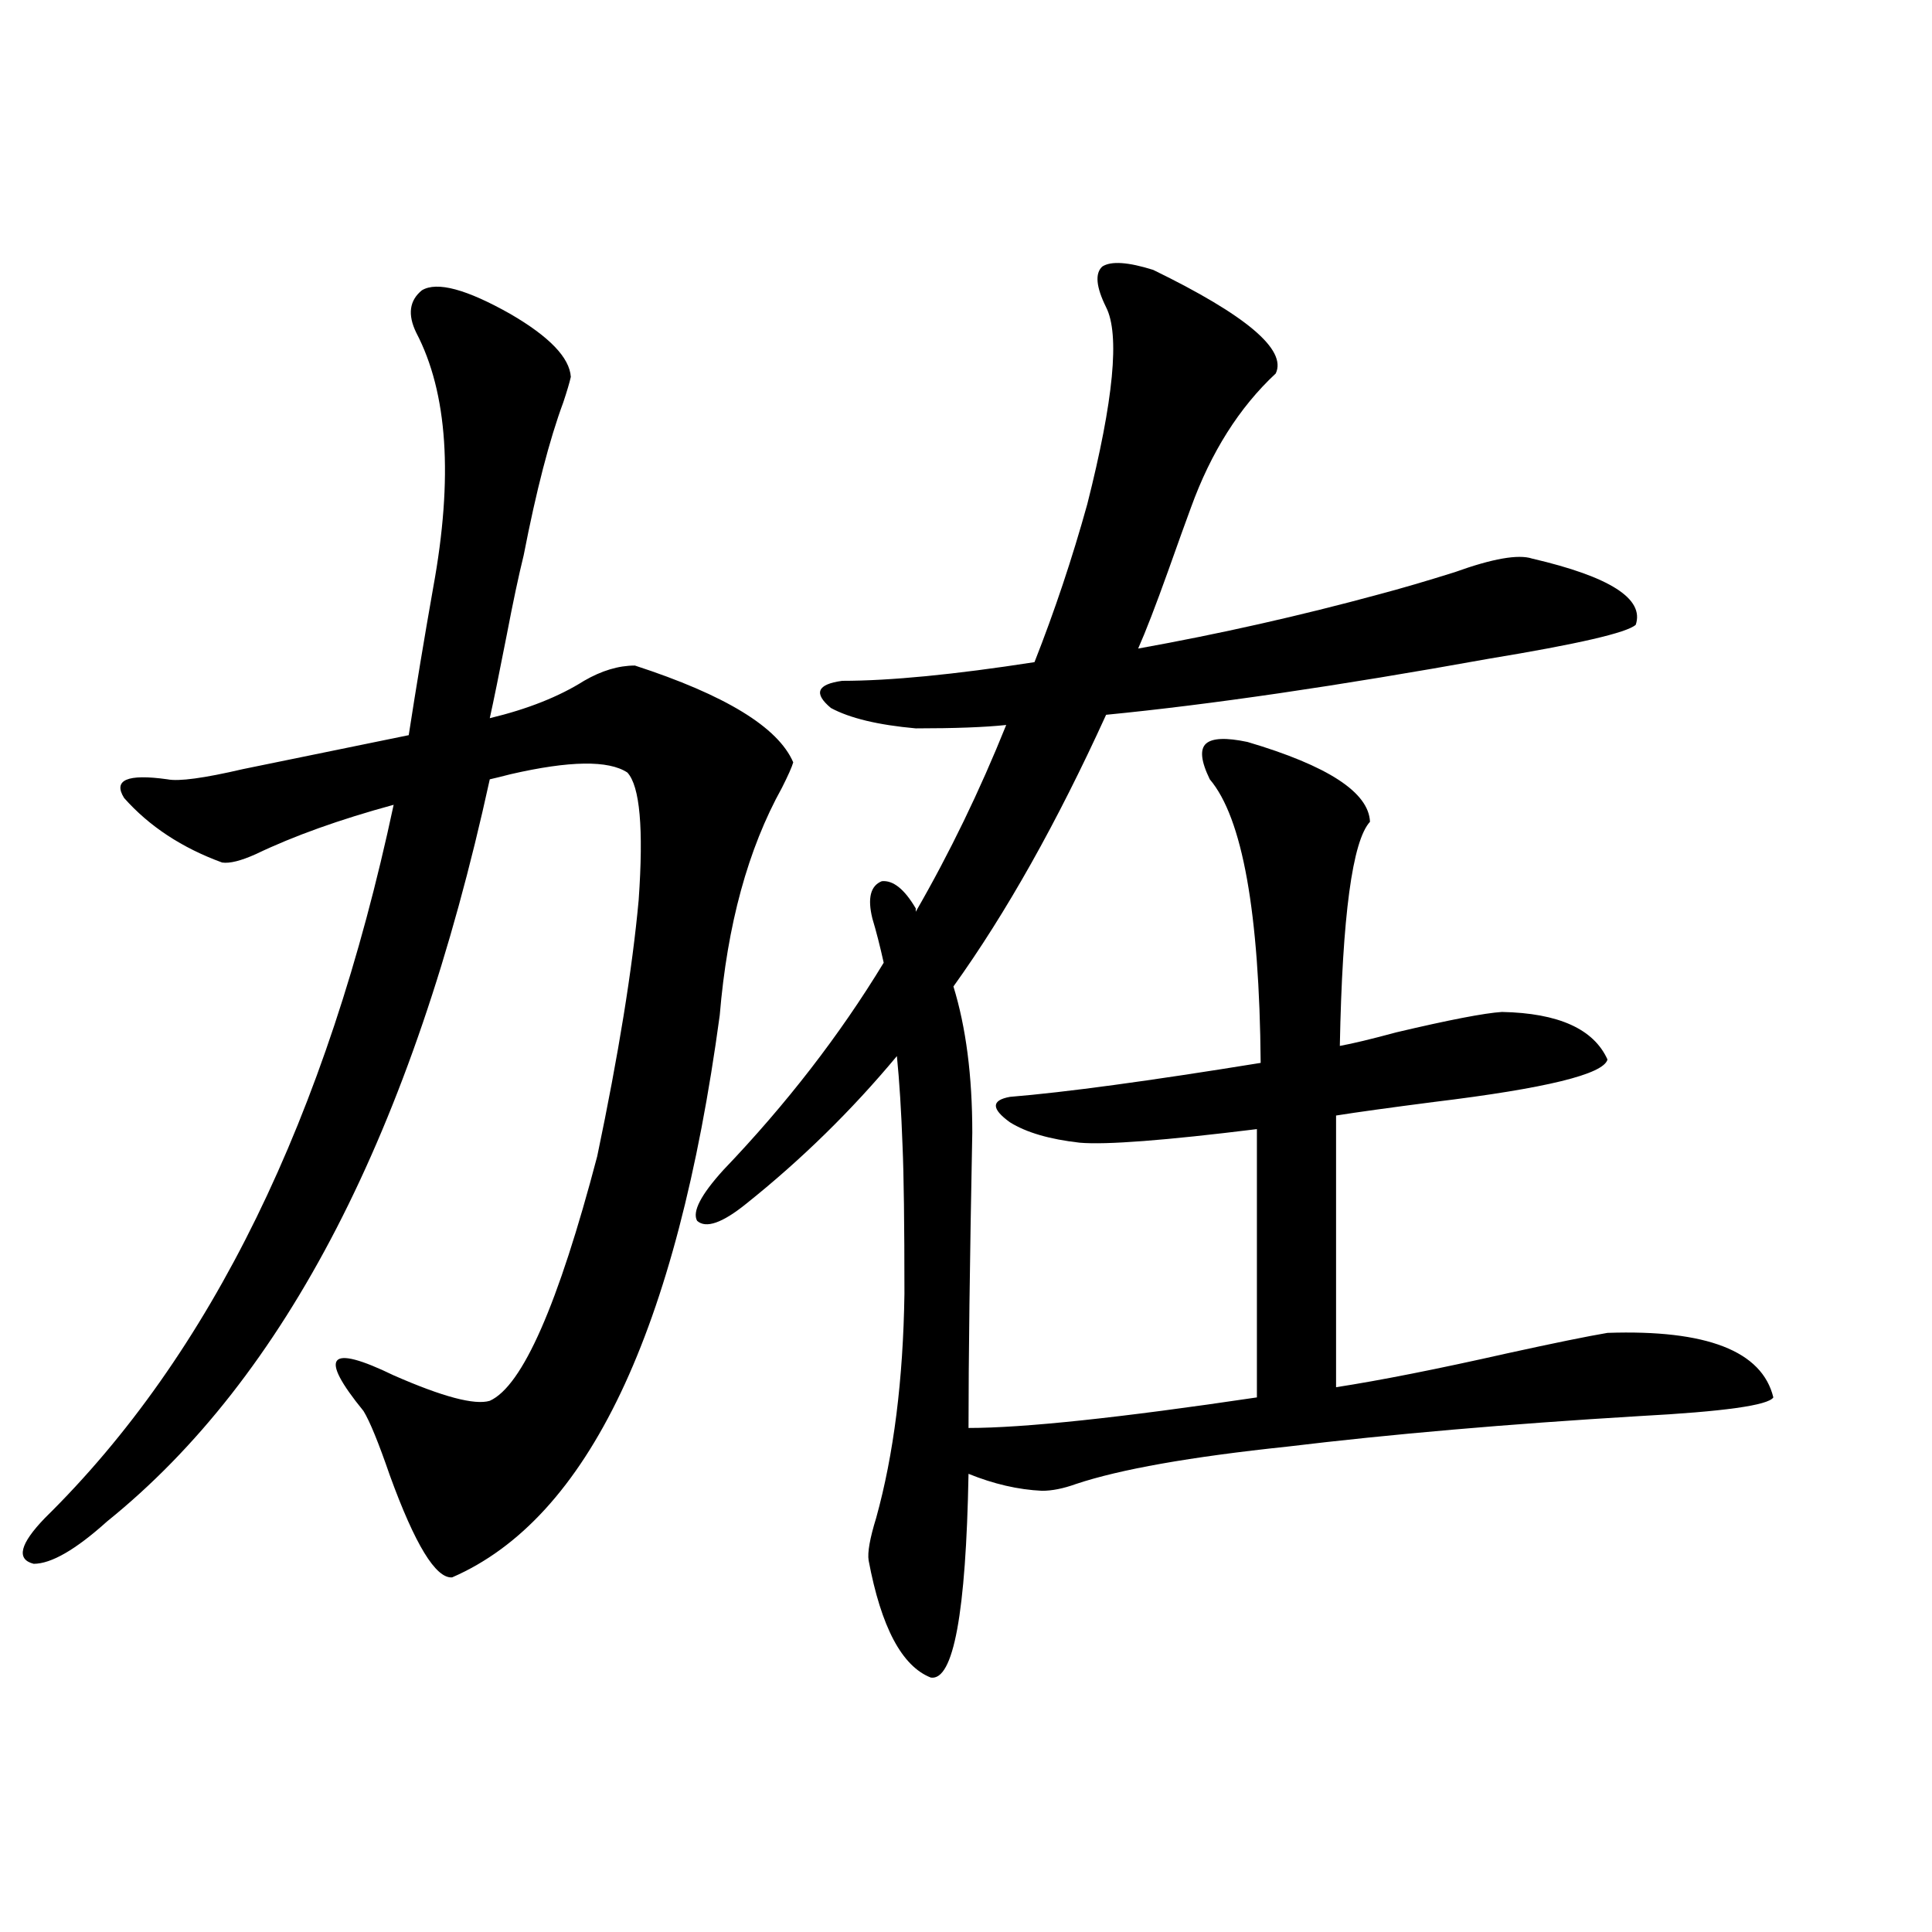 <?xml version="1.0" encoding="utf-8"?>
<!-- Generator: Adobe Illustrator 16.0.0, SVG Export Plug-In . SVG Version: 6.00 Build 0)  -->
<!DOCTYPE svg PUBLIC "-//W3C//DTD SVG 1.1//EN" "http://www.w3.org/Graphics/SVG/1.1/DTD/svg11.dtd">
<svg version="1.1" id="图层_1" xmlns="http://www.w3.org/2000/svg" xmlns:xlink="http://www.w3.org/1999/xlink" x="0px" y="0px"
	 width="1000px" height="1000px" viewBox="0 0 1000 1000" enable-background="new 0 0 1000 1000" xml:space="preserve">
<path d="M218.385,150.246c7.805-4.683,23.079-0.576,45.853,12.305c20.152,11.729,30.563,22.563,31.219,32.52
	c-0.655,2.939-1.951,7.334-3.902,13.184c-7.164,19.336-13.993,45.703-20.487,79.102c-2.606,10.547-5.533,24.321-8.78,41.309
	c-3.902,19.927-6.829,34.277-8.78,43.066c19.512-4.683,35.762-11.123,48.779-19.336c9.101-5.273,17.881-7.91,26.341-7.91
	c46.828,15.244,74.145,31.943,81.949,50.098c-0.655,2.349-2.606,6.743-5.854,13.184c-17.561,31.641-28.292,70.903-32.194,117.773
	c-22.118,163.477-68.291,260.459-138.533,290.918c-8.46,0.591-19.191-16.987-32.194-52.734
	c-5.854-16.987-10.411-28.125-13.658-33.398c-23.414-28.701-18.216-34.854,15.609-18.457c25.365,11.138,41.95,15.532,49.755,13.184
	c16.905-7.607,35.441-49.795,55.608-126.563c11.052-52.734,18.201-96.968,21.463-132.715c2.592-36.914,0.641-58.887-5.854-65.918
	c-9.756-6.44-29.923-6.152-60.486,0.879c-4.558,1.182-8.14,2.061-10.731,2.637C213.827,585.017,147.808,713.049,55.462,787.453
	c-16.265,14.653-28.947,21.973-38.048,21.973c-9.115-2.334-7.164-10.244,5.854-23.73c85.852-84.375,146.003-207.422,180.483-369.141
	c-27.972,7.622-51.706,16.123-71.218,25.488c-7.805,3.516-13.658,4.985-17.561,4.395c-20.822-7.607-37.728-18.745-50.73-33.398
	c-5.854-9.365,1.616-12.593,22.438-9.668c5.854,1.182,18.856-0.576,39.023-5.273c28.612-5.85,57.225-11.714,85.852-17.578
	c3.902-25.186,8.125-50.674,12.683-76.465c10.396-56.826,7.47-100.771-8.78-131.836C210.9,162.854,211.876,155.52,218.385,150.246z
	 M503.256,586.184c-1.311,67.388-1.951,118.364-1.951,152.93c28.612,0,78.367-5.273,149.265-15.82V584.426
	c-47.483,5.864-78.047,8.213-91.705,7.031c-15.609-1.758-27.651-5.273-36.097-10.547c-9.756-7.031-9.756-11.426,0-13.184
	c28.612-2.334,71.858-8.198,129.753-17.578c-0.655-77.92-9.436-126.851-26.341-146.777c-4.558-9.365-5.213-15.518-1.951-18.457
	c3.247-2.925,10.396-3.213,21.463-0.879c41.615,12.305,62.758,26.079,63.413,41.309c-9.115,9.971-14.313,48.643-15.609,116.016
	c6.494-1.167,16.25-3.516,29.268-7.031c27.316-6.44,45.518-9.956,54.633-10.547c29.268,0.591,47.469,8.789,54.633,24.609
	c-1.951,7.622-31.874,14.941-89.754,21.973c-22.773,2.939-39.679,5.273-50.73,7.031V718.02c22.759-3.516,52.347-9.365,88.778-17.578
	c24.055-5.273,41.295-8.789,51.706-10.547c51.371-1.758,79.998,9.38,85.852,33.398c-2.606,4.106-25.7,7.334-69.267,9.668
	c-68.291,4.106-129.112,9.38-182.435,15.82c-50.09,5.273-86.507,11.729-109.266,19.336c-6.509,2.349-12.362,3.516-17.561,3.516
	c-12.362-0.576-25.045-3.516-38.048-8.789c-1.311,72.07-7.805,107.227-19.512,105.469c-14.969-5.863-25.7-26.078-32.194-60.645
	c-0.655-4.092,0.641-11.426,3.902-21.973c9.101-32.808,13.979-71.479,14.634-116.016c0-36.323-0.335-61.812-0.976-76.465
	c-0.655-18.154-1.631-33.687-2.927-46.582c-23.414,28.125-49.435,53.613-78.047,76.465c-12.362,9.971-20.822,12.896-25.365,8.789
	c-2.606-4.683,1.951-13.472,13.658-26.367c32.515-33.975,60.151-69.722,82.925-107.227c-1.951-8.789-3.902-16.396-5.854-22.852
	c-2.606-10.547-0.976-16.987,4.878-19.336c5.854-0.576,11.707,4.106,17.561,14.063v1.758c17.561-30.459,33.17-62.69,46.828-96.68
	c-11.066,1.182-26.676,1.758-46.828,1.758c-19.512-1.758-34.146-5.273-43.901-10.547c-9.115-7.607-7.164-12.305,5.854-14.063
	c24.71,0,57.88-3.213,99.51-9.668c10.396-26.367,19.512-53.613,27.316-81.738c13.658-53.901,16.905-87.891,9.756-101.953
	c-5.213-10.547-5.854-17.578-1.951-21.094c4.543-2.925,13.323-2.334,26.341,1.758c48.124,23.442,69.267,41.309,63.413,53.613
	c-18.871,17.578-33.505,40.732-43.901,69.434c-2.606,7.031-6.509,17.881-11.707,32.52c-6.509,18.169-11.707,31.641-15.609,40.43
	c42.271-7.607,83.9-16.987,124.875-28.125c11.052-2.925,24.055-6.729,39.023-11.426c19.512-7.031,32.835-9.365,39.999-7.031
	c40.319,9.38,58.2,20.806,53.657,34.277c-4.558,4.106-29.923,9.971-76.096,17.578c-78.047,14.063-144.066,23.73-198.044,29.004
	c-25.365,55.674-51.706,102.544-79.022,140.625C499.994,531.691,503.256,556.892,503.256,586.184z"/>
</svg>
